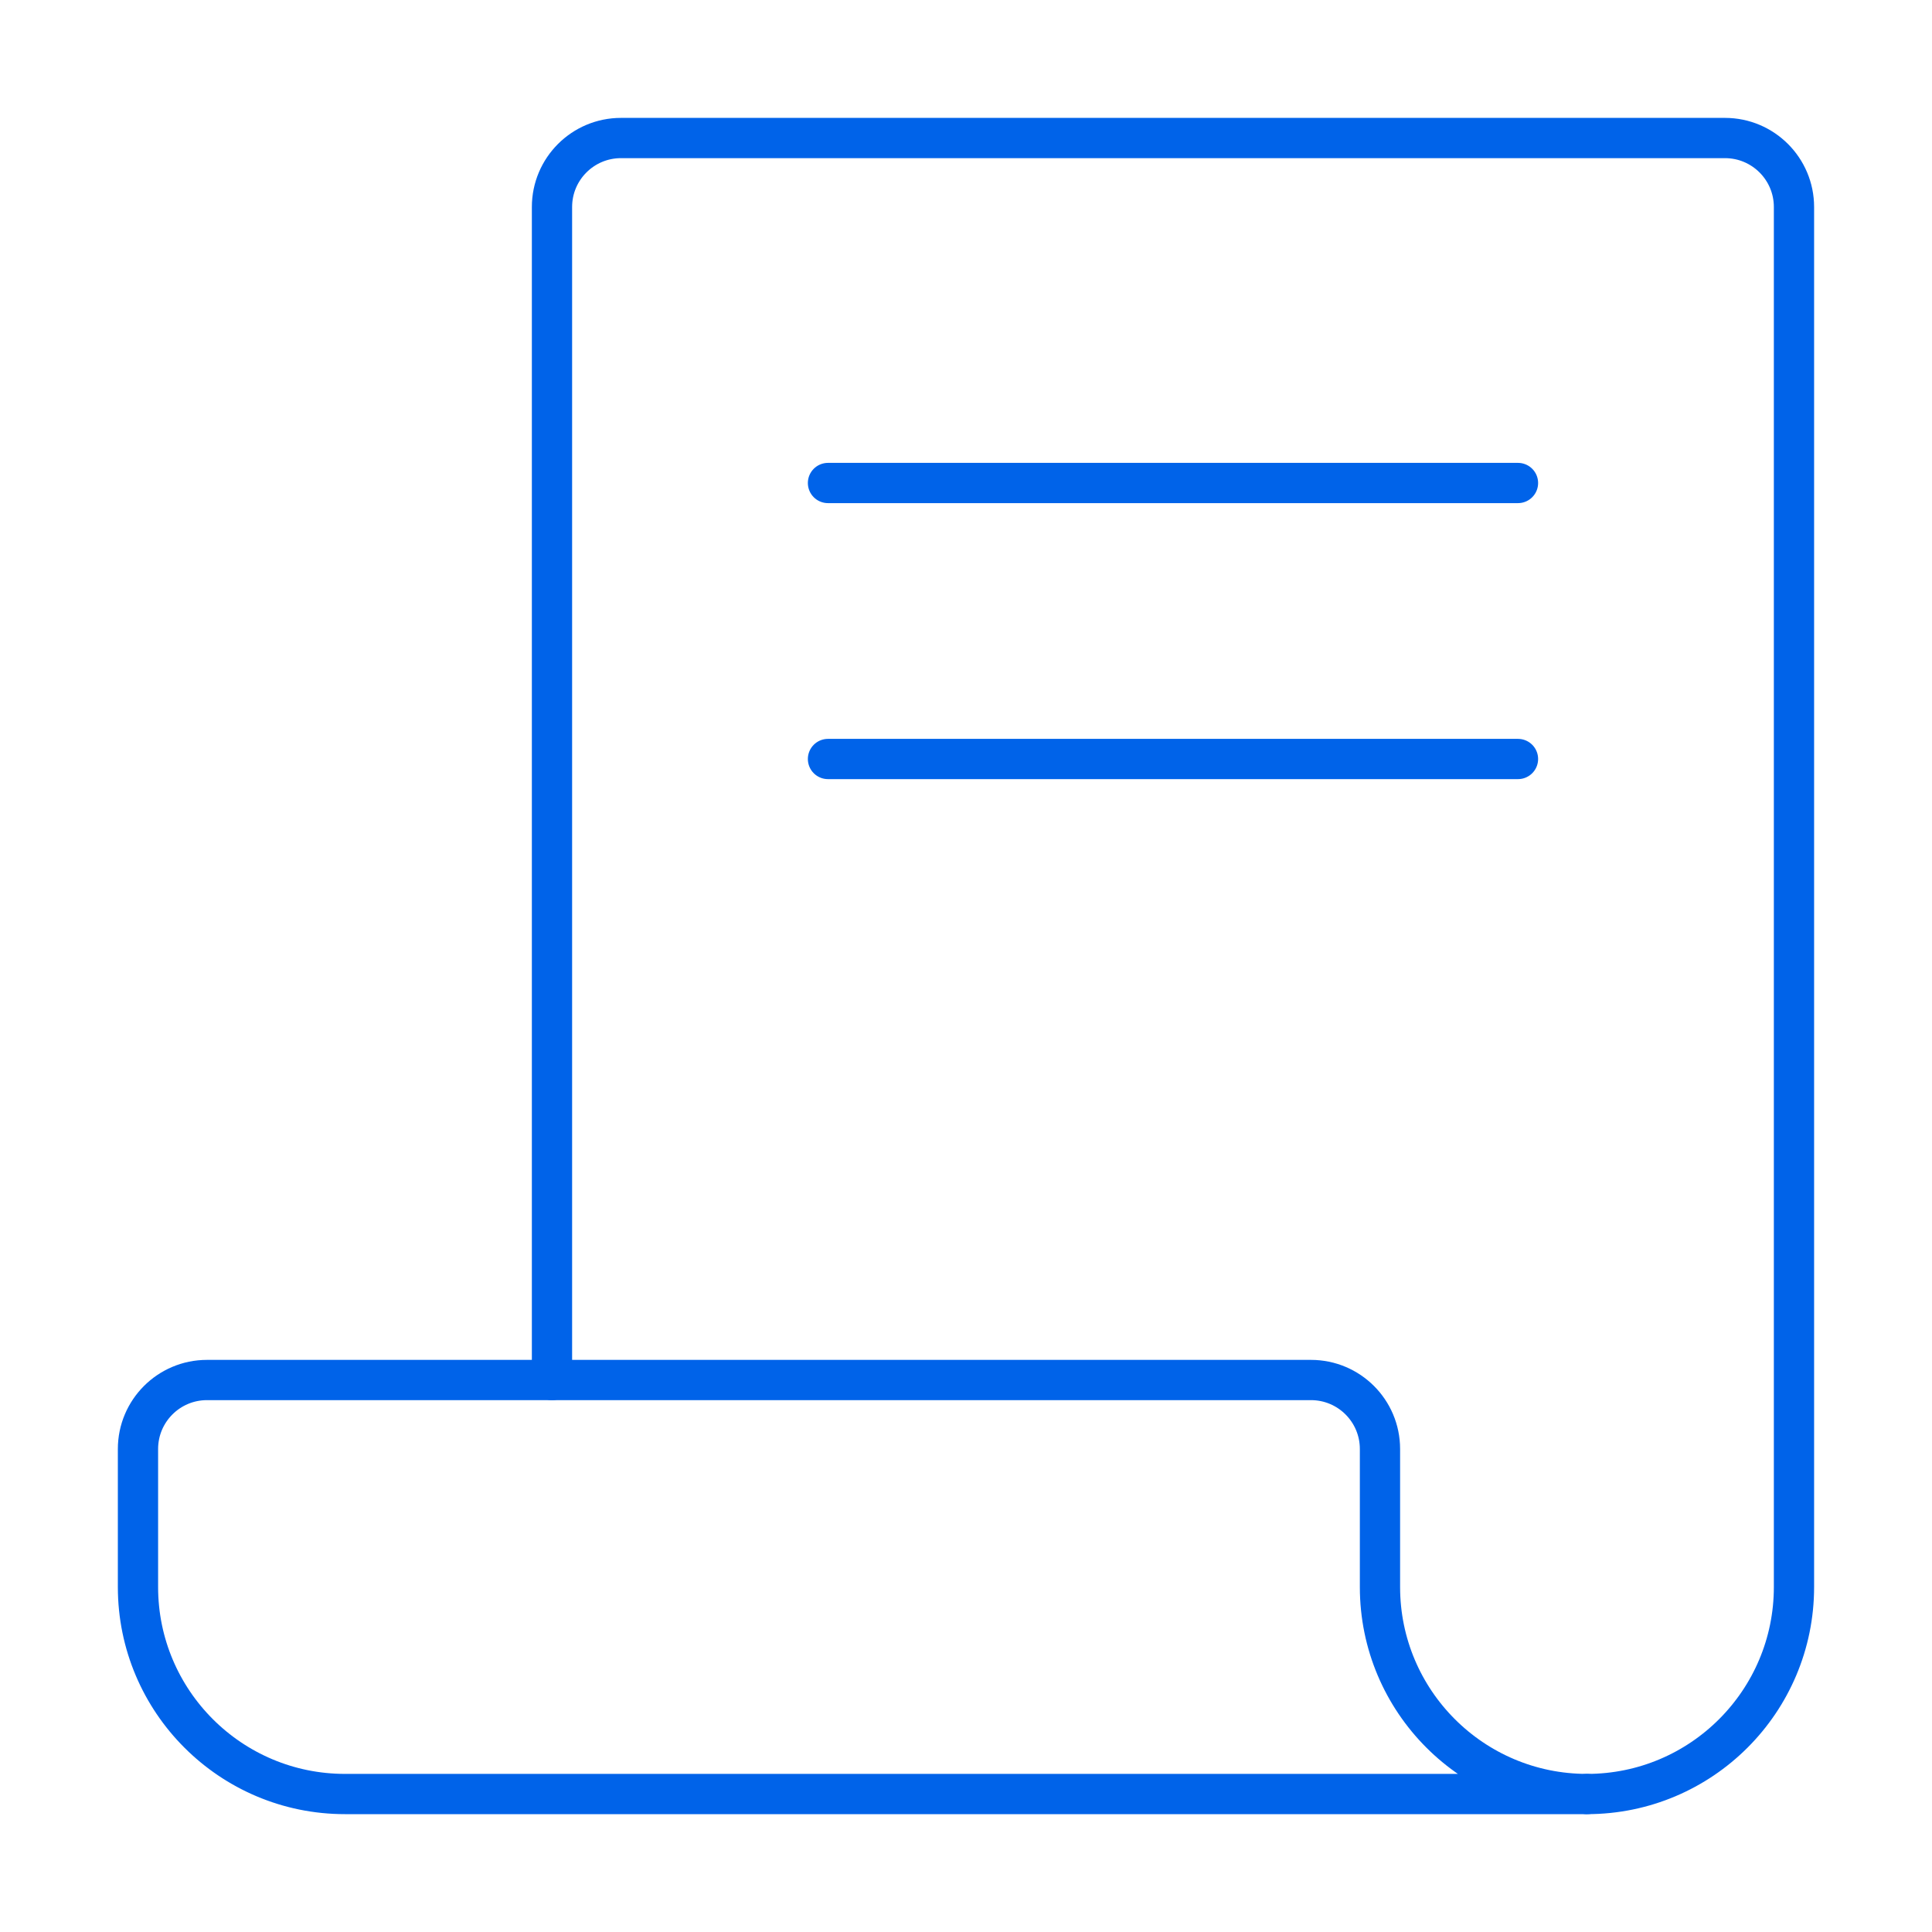 <svg xmlns="http://www.w3.org/2000/svg" fill="none" viewBox="0 0 48 48" id="Document-Contract-License--Streamline-Core" height="48" width="48">
  <desc>
    Document Contract License Streamline Icon: https://streamlinehq.com
  </desc>
  <g id="document-contract-license--document-contract-license-file-scroll">
    <path id="Rectangle 2290" stroke="#0063e9" stroke-linecap="round" stroke-linejoin="round" d="m13.714 34.286 0 -29.143c0 -0.947 0.768 -1.714 1.714 -1.714h27.429c0.947 0 1.714 0.768 1.714 1.714v34.286c0 2.84 -2.303 5.143 -5.143 5.143" stroke-width="1"></path>
    <path id="Rectangle 2289" stroke="#0063e9" stroke-linecap="round" stroke-linejoin="round" d="M32.571 34.286h-27.429c-0.947 0 -1.714 0.768 -1.714 1.714v3.429c0 2.84 2.303 5.143 5.143 5.143h30.857c-2.84 0 -5.143 -2.303 -5.143 -5.143v-3.429c0 -0.947 -0.768 -1.714 -1.714 -1.714Z" stroke-width="1"></path>
    <path id="Vector 5249" stroke="#0063e9" stroke-linecap="round" stroke-linejoin="round" d="M20.571 12h17.143" stroke-width="1"></path>
    <path id="Vector 5250" stroke="#0063e9" stroke-linecap="round" stroke-linejoin="round" d="M20.571 18.857h17.143" stroke-width="1"></path>
  </g>
</svg>